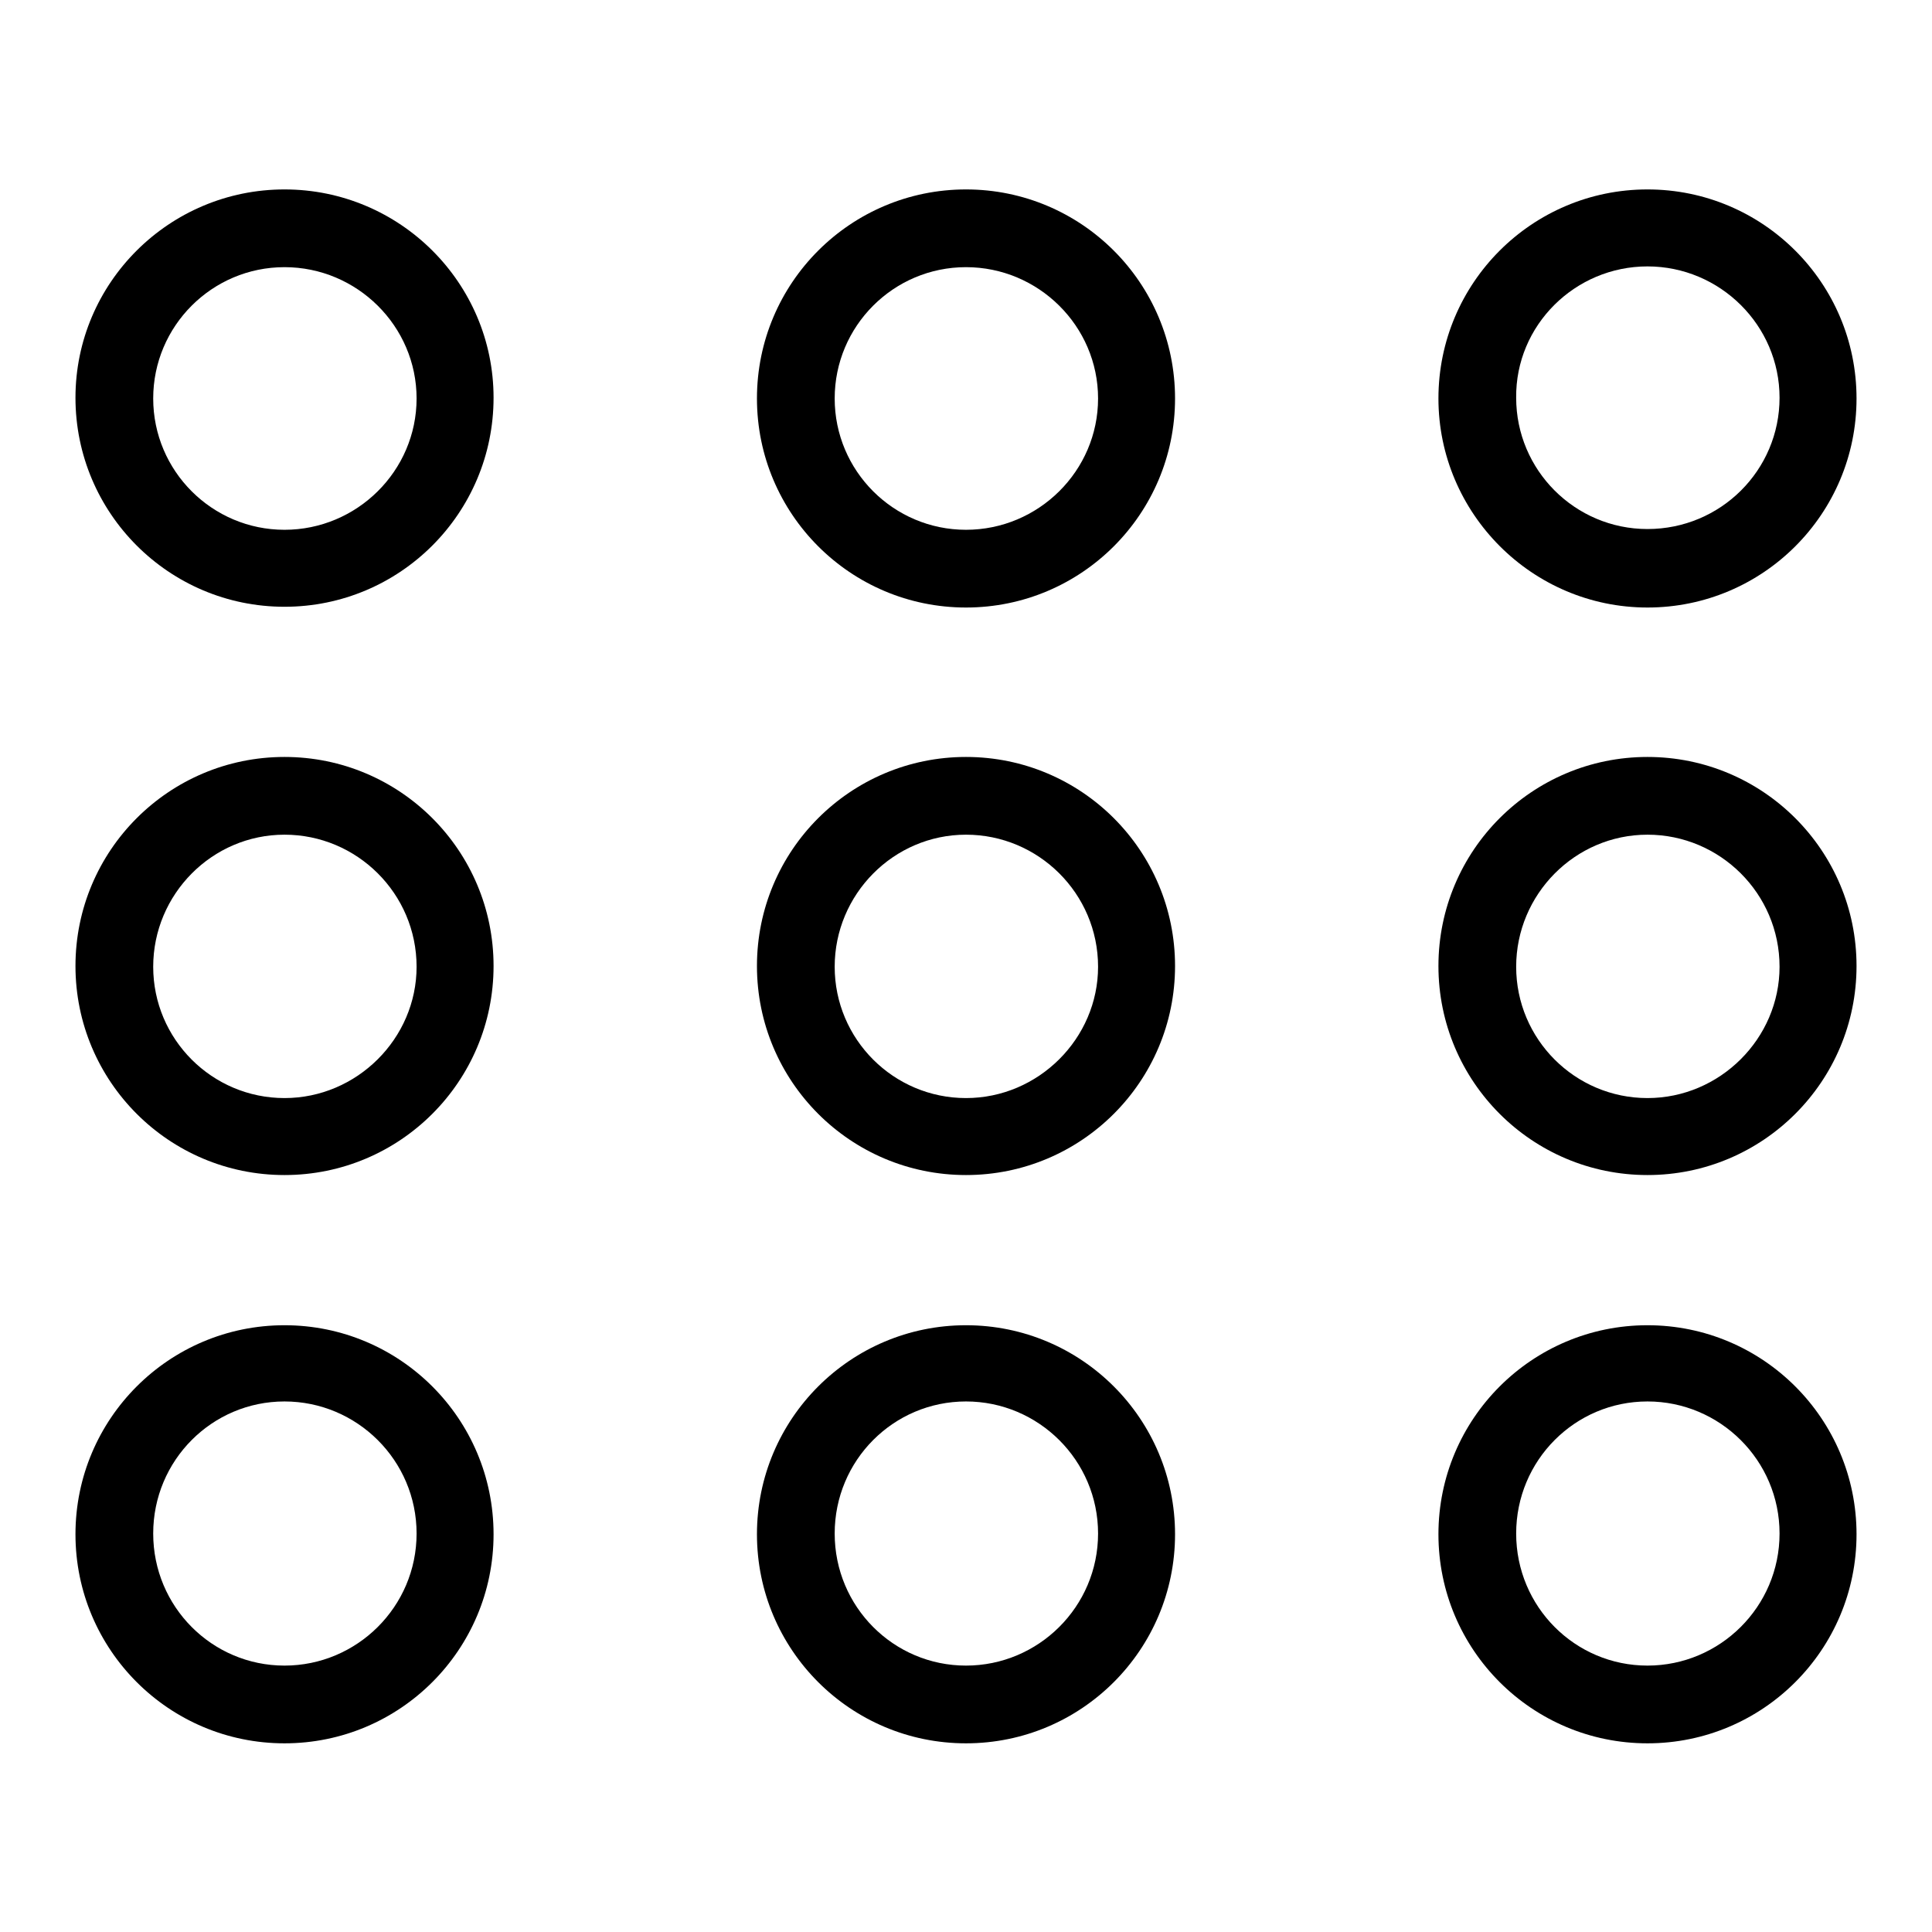 <?xml version="1.0" encoding="utf-8"?>
<!-- Svg Vector Icons : http://www.onlinewebfonts.com/icon -->
<!DOCTYPE svg PUBLIC "-//W3C//DTD SVG 1.1//EN" "http://www.w3.org/Graphics/SVG/1.1/DTD/svg11.dtd">
<svg version="1.1" xmlns="http://www.w3.org/2000/svg" xmlns:xlink="http://www.w3.org/1999/xlink" x="0px" y="0px" viewBox="0 0 256 256" enable-background="new 0 0 256 256" xml:space="preserve">
<g><g><path fill="#000000" d="M218.3,100.3c-15.3,0-27.7,12.4-27.7,27.7c0,15.3,12.4,27.7,27.7,27.7c15.3,0,27.7-12.4,27.7-27.7C246,112.7,233.6,100.3,218.3,100.3z M218.3,145.5c-9.6,0-17.4-7.8-17.4-17.4c0-9.6,7.8-17.5,17.4-17.5c9.6,0,17.5,7.8,17.5,17.5C235.8,137.6,227.9,145.5,218.3,145.5z"/><path fill="#000000" d="M37.7,175.6C22.4,175.6,10,188,10,203.3c0,15.3,12.4,27.7,27.7,27.7c15.3,0,27.7-12.4,27.7-27.7C65.4,188,53,175.6,37.7,175.6z M37.7,220.7c-9.6,0-17.4-7.8-17.4-17.5s7.8-17.5,17.4-17.5c9.6,0,17.5,7.8,17.5,17.5C55.2,212.9,47.3,220.7,37.7,220.7z"/><path fill="#000000" d="M128,100.3c-15.3,0-27.7,12.4-27.7,27.7c0,15.3,12.4,27.7,27.7,27.7c15.3,0,27.7-12.4,27.7-27.7C155.7,112.7,143.3,100.3,128,100.3z M128,145.5c-9.6,0-17.4-7.8-17.4-17.4c0-9.6,7.8-17.5,17.4-17.5c9.6,0,17.5,7.8,17.5,17.5C145.5,137.6,137.6,145.5,128,145.5z"/><path fill="#000000" d="M218.3,80.5c15.3,0,27.7-12.4,27.7-27.7c0-15.3-12.4-27.7-27.7-27.7c-15.3,0-27.7,12.4-27.7,27.7C190.6,68,203,80.5,218.3,80.5z M218.3,35.3c9.6,0,17.5,7.8,17.5,17.4c0,9.6-7.8,17.4-17.5,17.4c-9.6,0-17.4-7.8-17.4-17.4C200.8,43.1,208.7,35.3,218.3,35.3z"/><path fill="#000000" d="M37.7,100.3C22.4,100.3,10,112.7,10,128c0,15.3,12.4,27.7,27.7,27.7c15.3,0,27.7-12.4,27.7-27.7C65.4,112.7,53,100.3,37.7,100.3z M37.7,145.5c-9.6,0-17.4-7.8-17.4-17.4c0-9.6,7.8-17.5,17.4-17.5c9.6,0,17.5,7.8,17.5,17.5C55.2,137.6,47.3,145.5,37.7,145.5z"/><path fill="#000000" d="M128,175.6c-15.3,0-27.7,12.4-27.7,27.7c0,15.3,12.4,27.7,27.7,27.7c15.3,0,27.7-12.4,27.7-27.7C155.7,188,143.3,175.6,128,175.6z M128,220.7c-9.6,0-17.4-7.8-17.4-17.5s7.8-17.5,17.4-17.5c9.6,0,17.5,7.8,17.5,17.5C145.5,212.9,137.6,220.7,128,220.7z"/><path fill="#000000" d="M128,25.1c-15.3,0-27.7,12.4-27.7,27.7c0,15.3,12.4,27.7,27.7,27.7c15.3,0,27.7-12.4,27.7-27.7C155.7,37.5,143.3,25.1,128,25.1z M128,70.2c-9.6,0-17.4-7.8-17.4-17.4c0-9.6,7.8-17.4,17.4-17.4c9.6,0,17.5,7.8,17.5,17.4C145.5,62.4,137.6,70.2,128,70.2z"/><path fill="#000000" d="M37.7,25.1C22.4,25.1,10,37.5,10,52.7C10,68,22.4,80.4,37.7,80.4C53,80.4,65.4,68,65.4,52.7C65.4,37.5,53,25.1,37.7,25.1z M37.7,70.2c-9.6,0-17.4-7.8-17.4-17.4c0-9.6,7.8-17.4,17.4-17.4c9.6,0,17.5,7.8,17.5,17.4C55.2,62.4,47.3,70.2,37.7,70.2z"/><path fill="#000000" d="M218.3,175.6c-15.3,0-27.7,12.4-27.7,27.7c0,15.3,12.4,27.7,27.7,27.7c15.3,0,27.7-12.4,27.7-27.7C246,188,233.6,175.6,218.3,175.6z M218.3,220.7c-9.6,0-17.4-7.8-17.4-17.5s7.8-17.5,17.4-17.5c9.6,0,17.5,7.8,17.5,17.5C235.8,212.9,227.9,220.7,218.3,220.7z"/></g></g>
</svg>